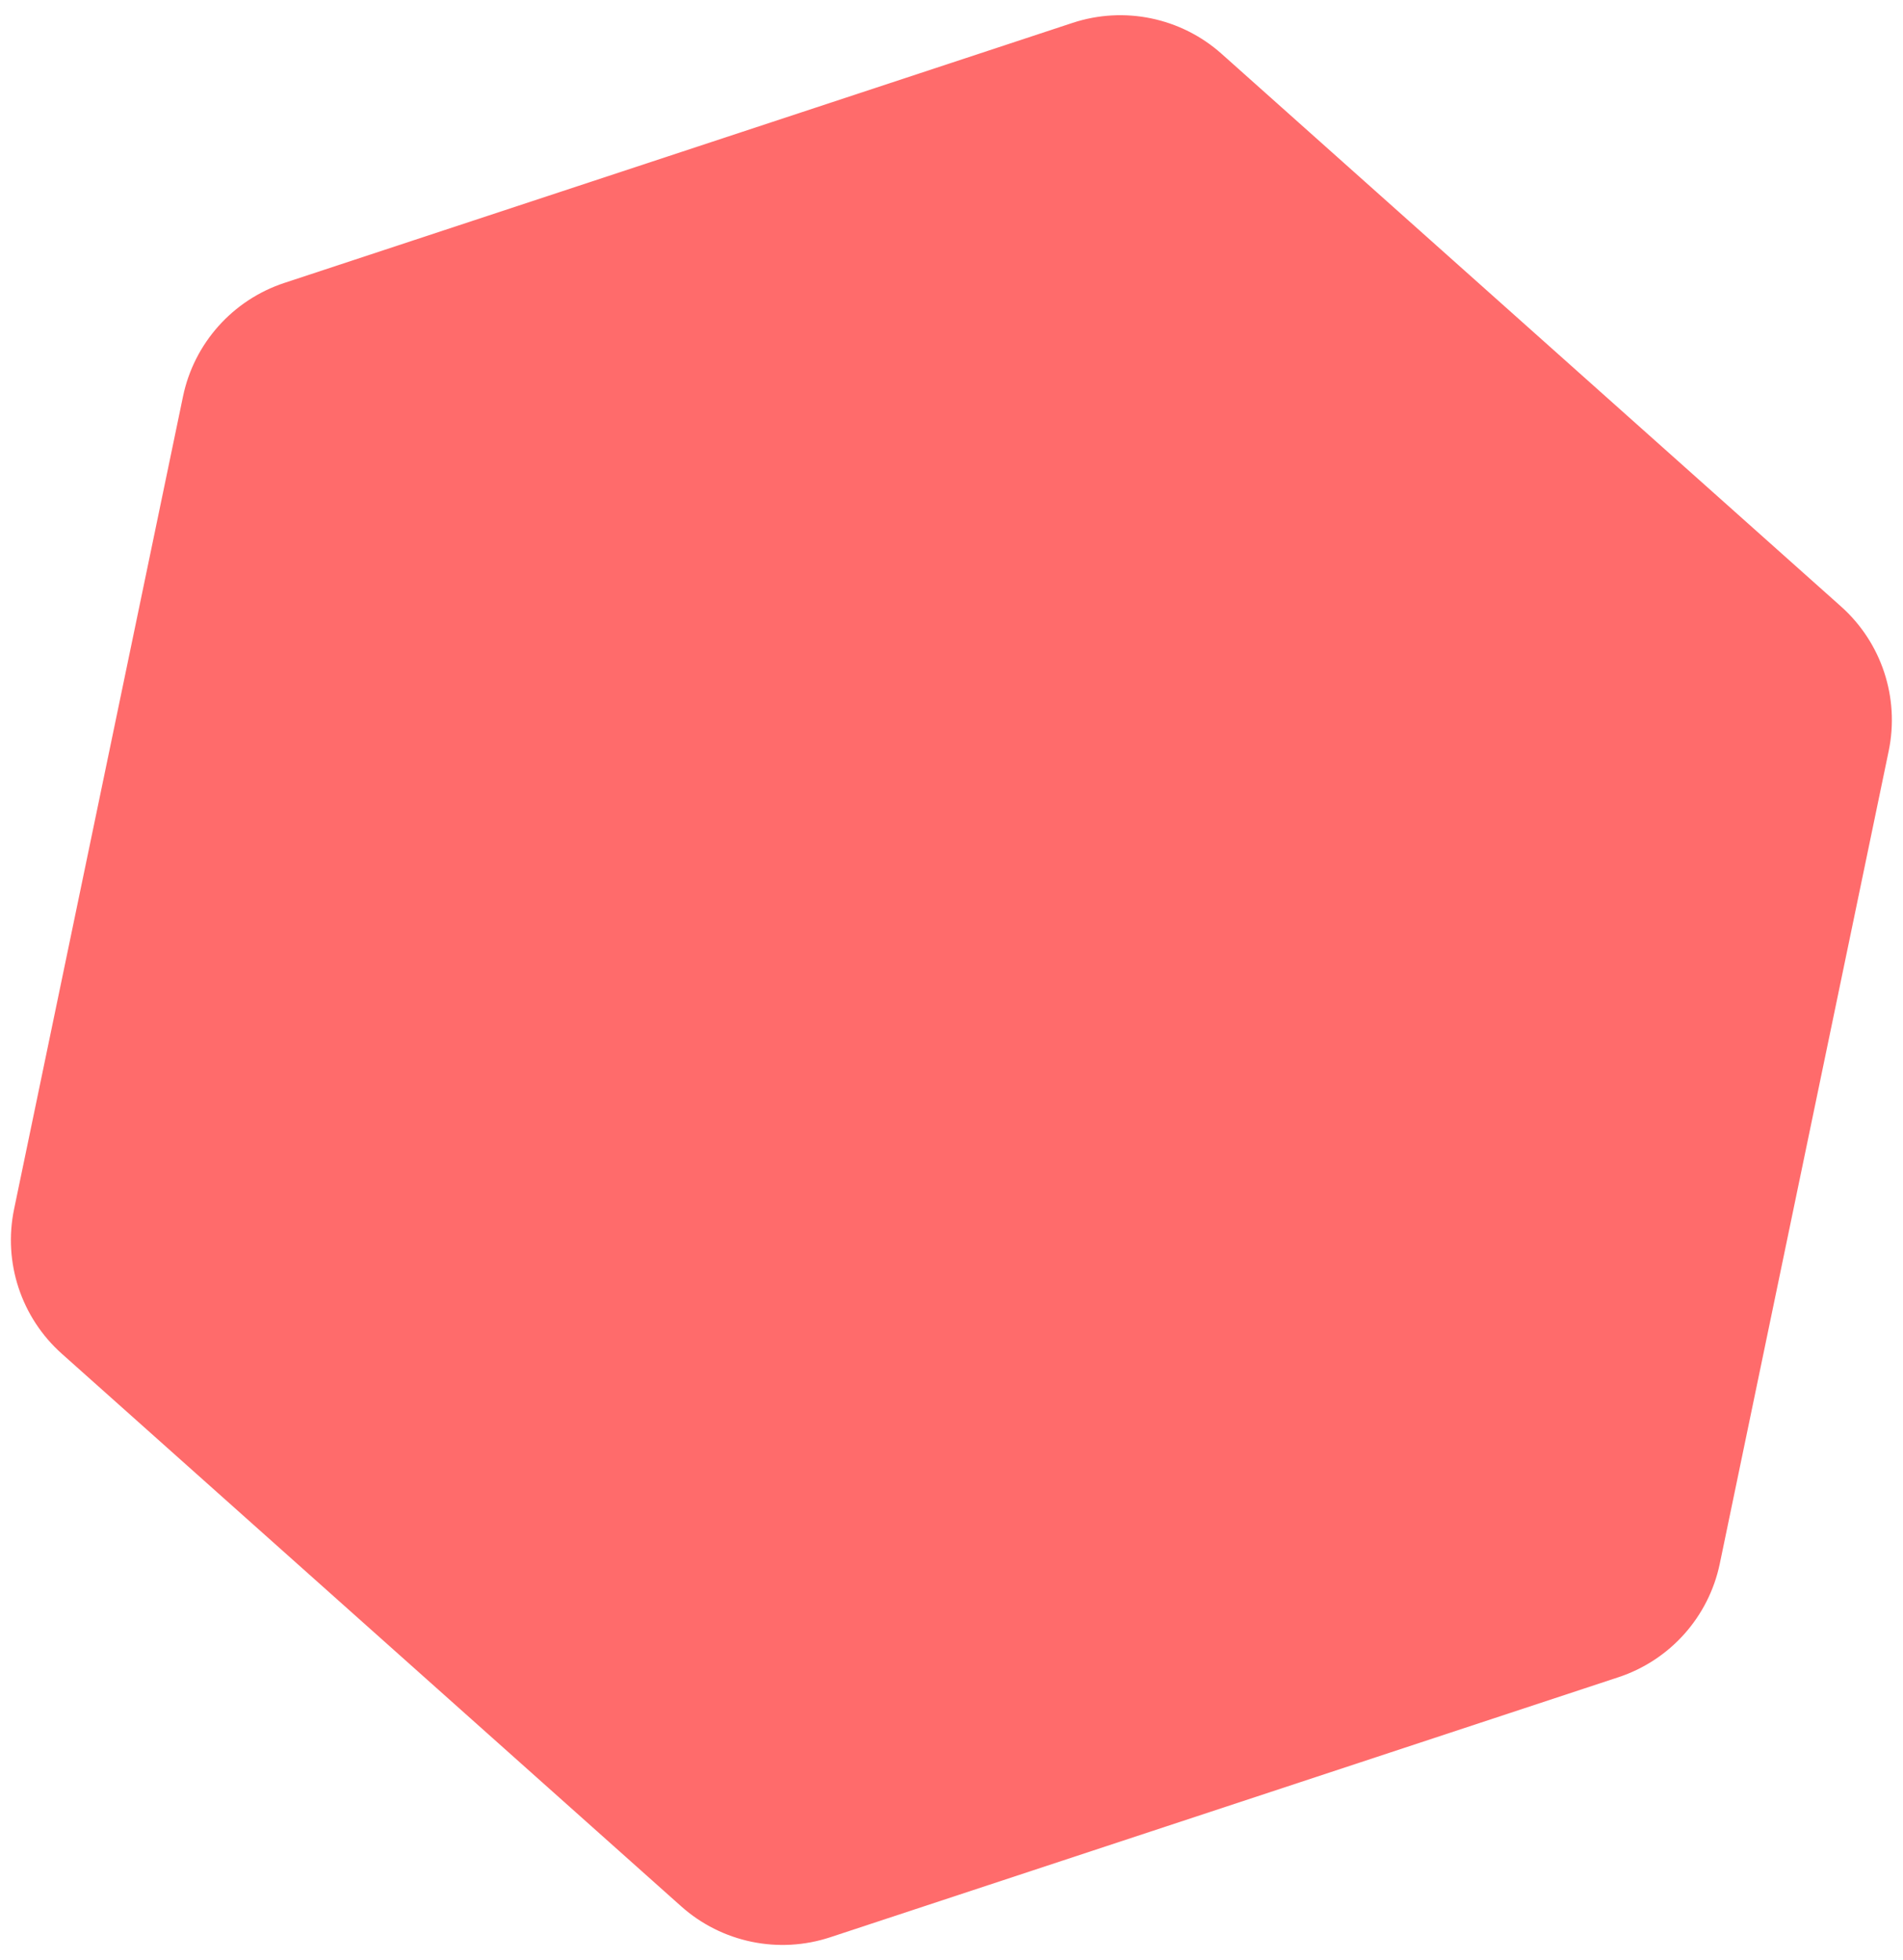 <?xml version="1.0" encoding="UTF-8"?> <svg xmlns="http://www.w3.org/2000/svg" width="100" height="103" viewBox="0 0 100 103" fill="none"><path d="M56.363 1.202C59.077 0.307 62.063 0.927 64.195 2.83L96.741 31.869C98.874 33.771 99.829 36.667 99.248 39.466L90.373 82.171C89.791 84.969 87.761 87.244 85.046 88.14L43.625 101.806C40.911 102.701 37.925 102.081 35.793 100.178L3.247 71.139C1.114 69.237 0.159 66.341 0.74 63.542L9.616 20.838C10.197 18.039 12.228 15.764 14.942 14.868L56.363 1.202Z" fill="#FF6B6B"></path></svg> 